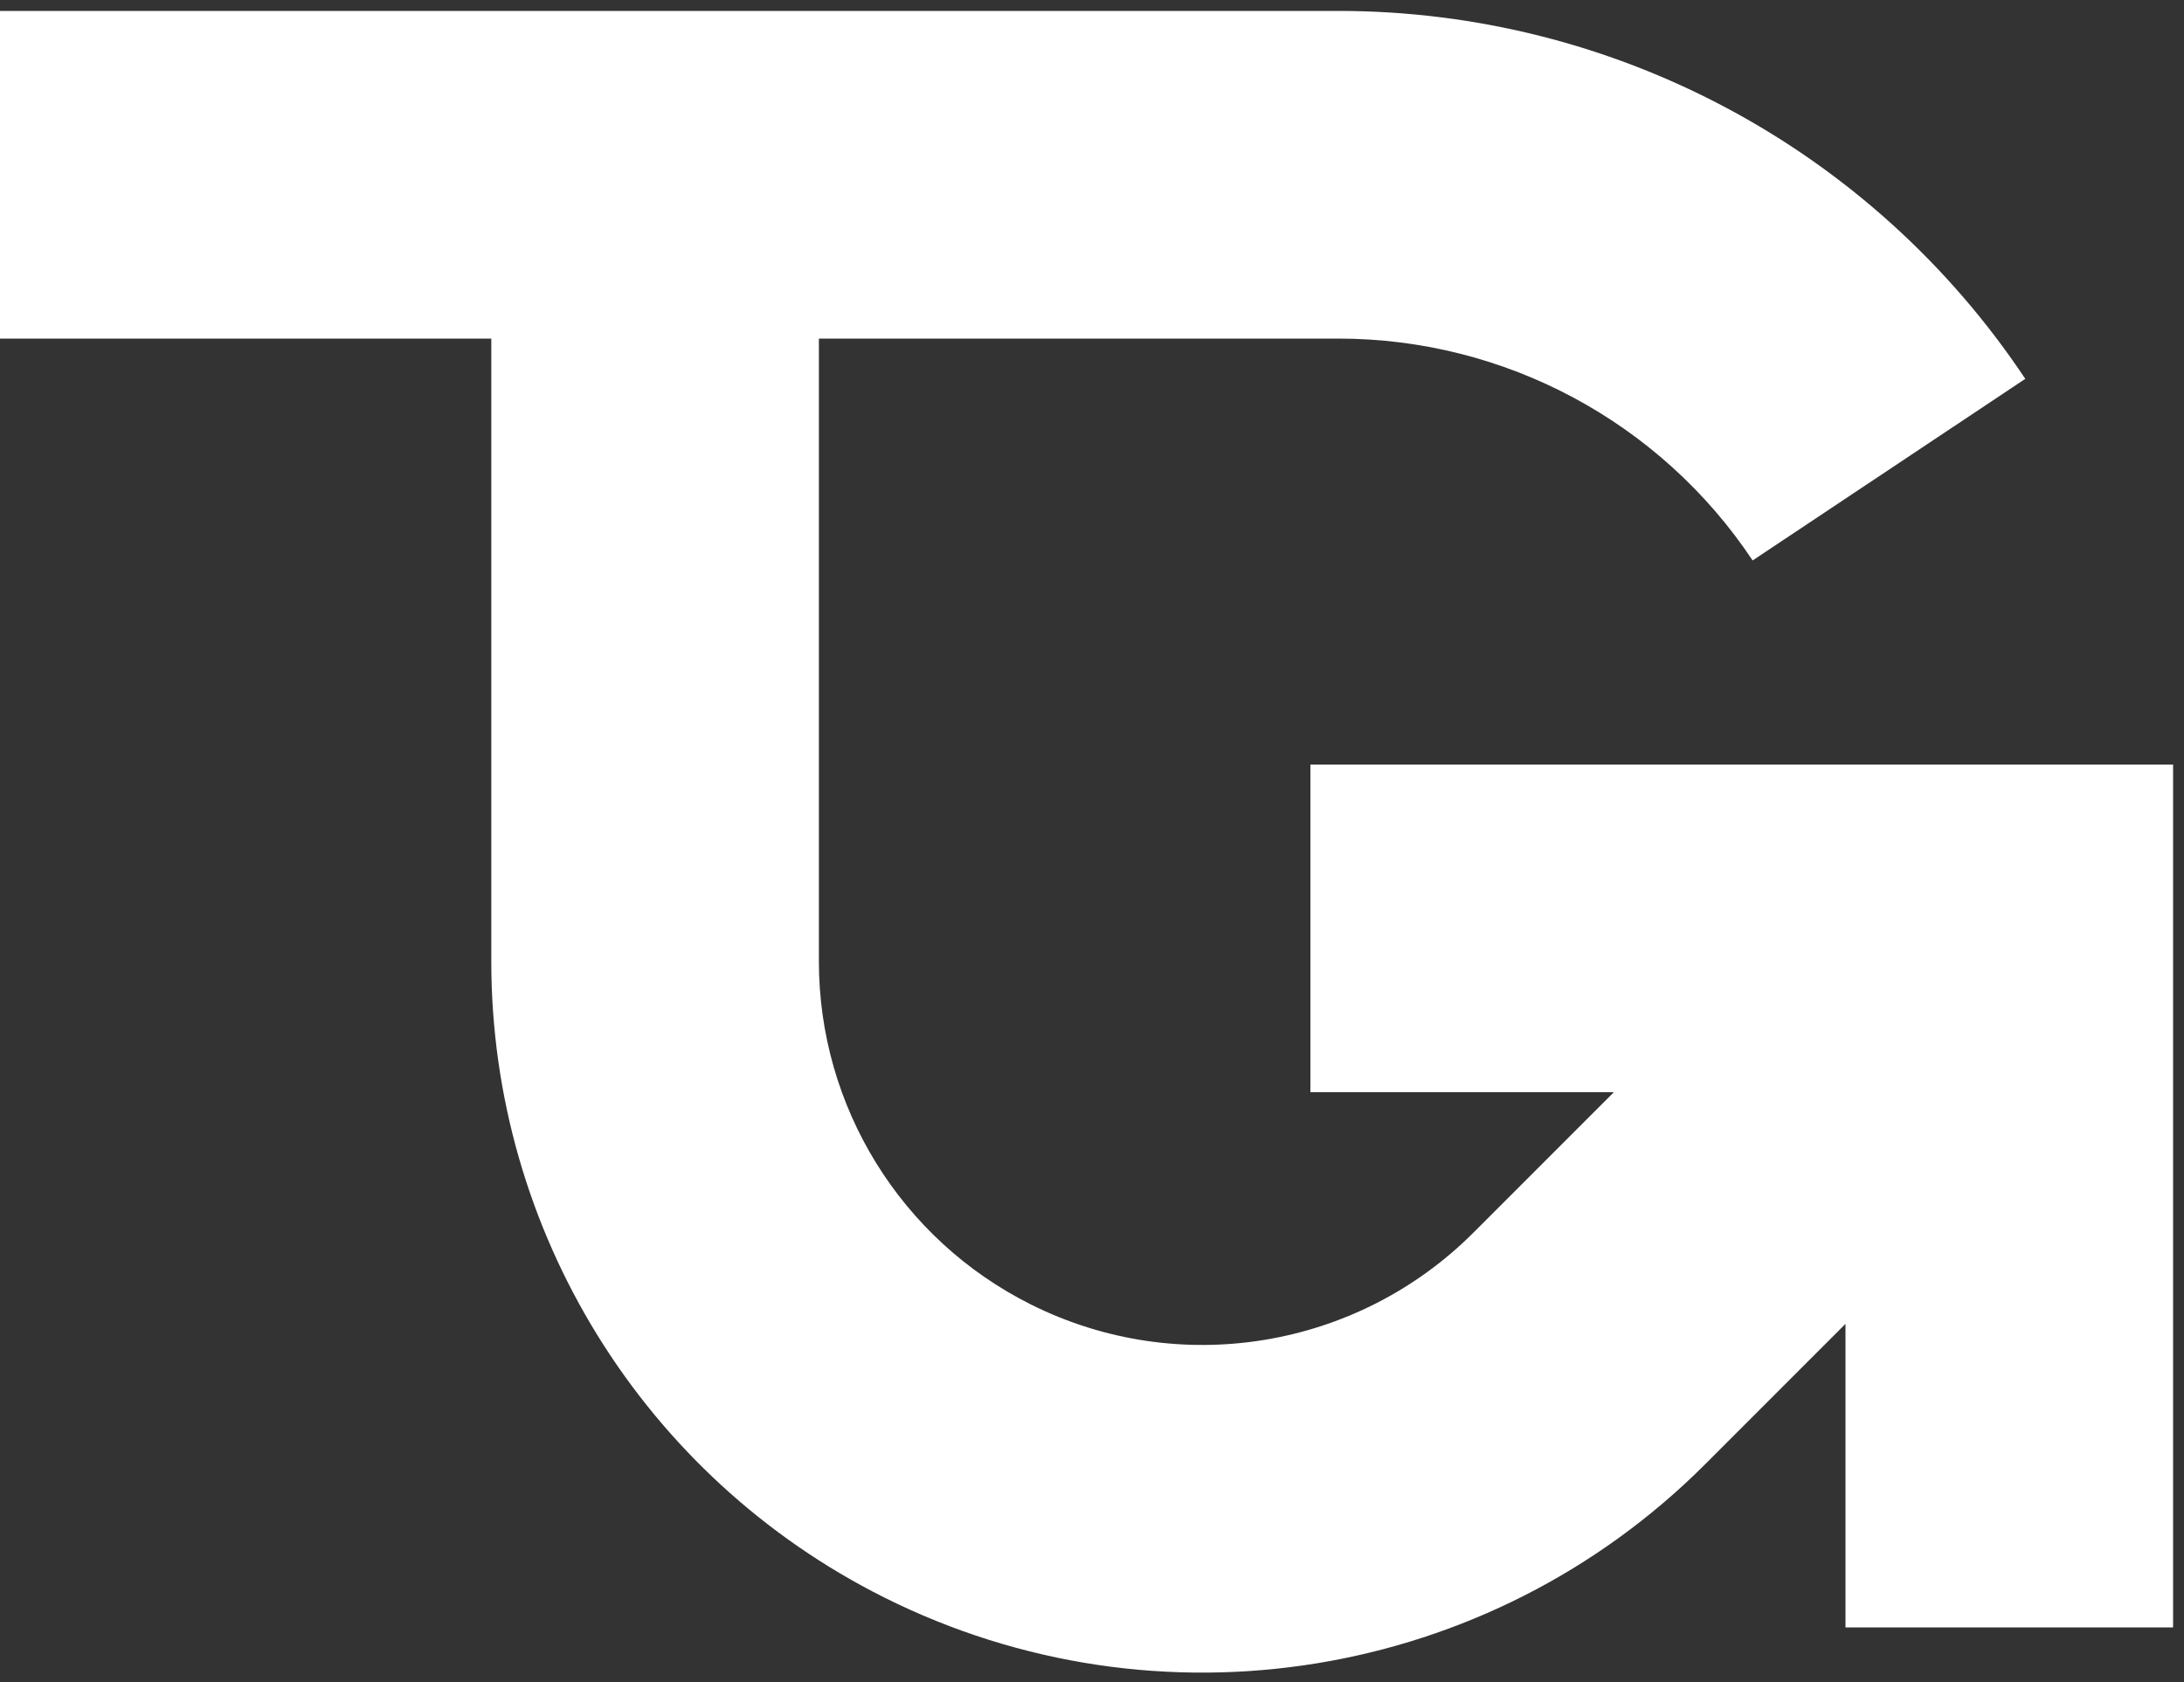 <svg width="100" height="77" viewBox="0 0 100 77" fill="white" xmlns="http://www.w3.org/2000/svg">
 <rect x="0" y="0" width="100" height="77" fill="#333333" stroke="none"/>
 <path d="M99.5 74.5H84.5V60.606L78.072 67.034C68.164 76.942 53.028 79.399 40.494 73.134C29.464 67.619 22.495 56.346 22.495 44.014V15.5H0V0.5H61.28C73.922 0.5 85.726 6.821 92.733 17.343L80.249 25.657C76.023 19.312 68.904 15.5 61.28 15.5H37.495V44.014C37.495 50.664 41.253 56.743 47.201 59.717C53.96 63.096 62.123 61.771 67.466 56.428L73.894 50H60V35H99.5V74.5Z" />
</svg>

